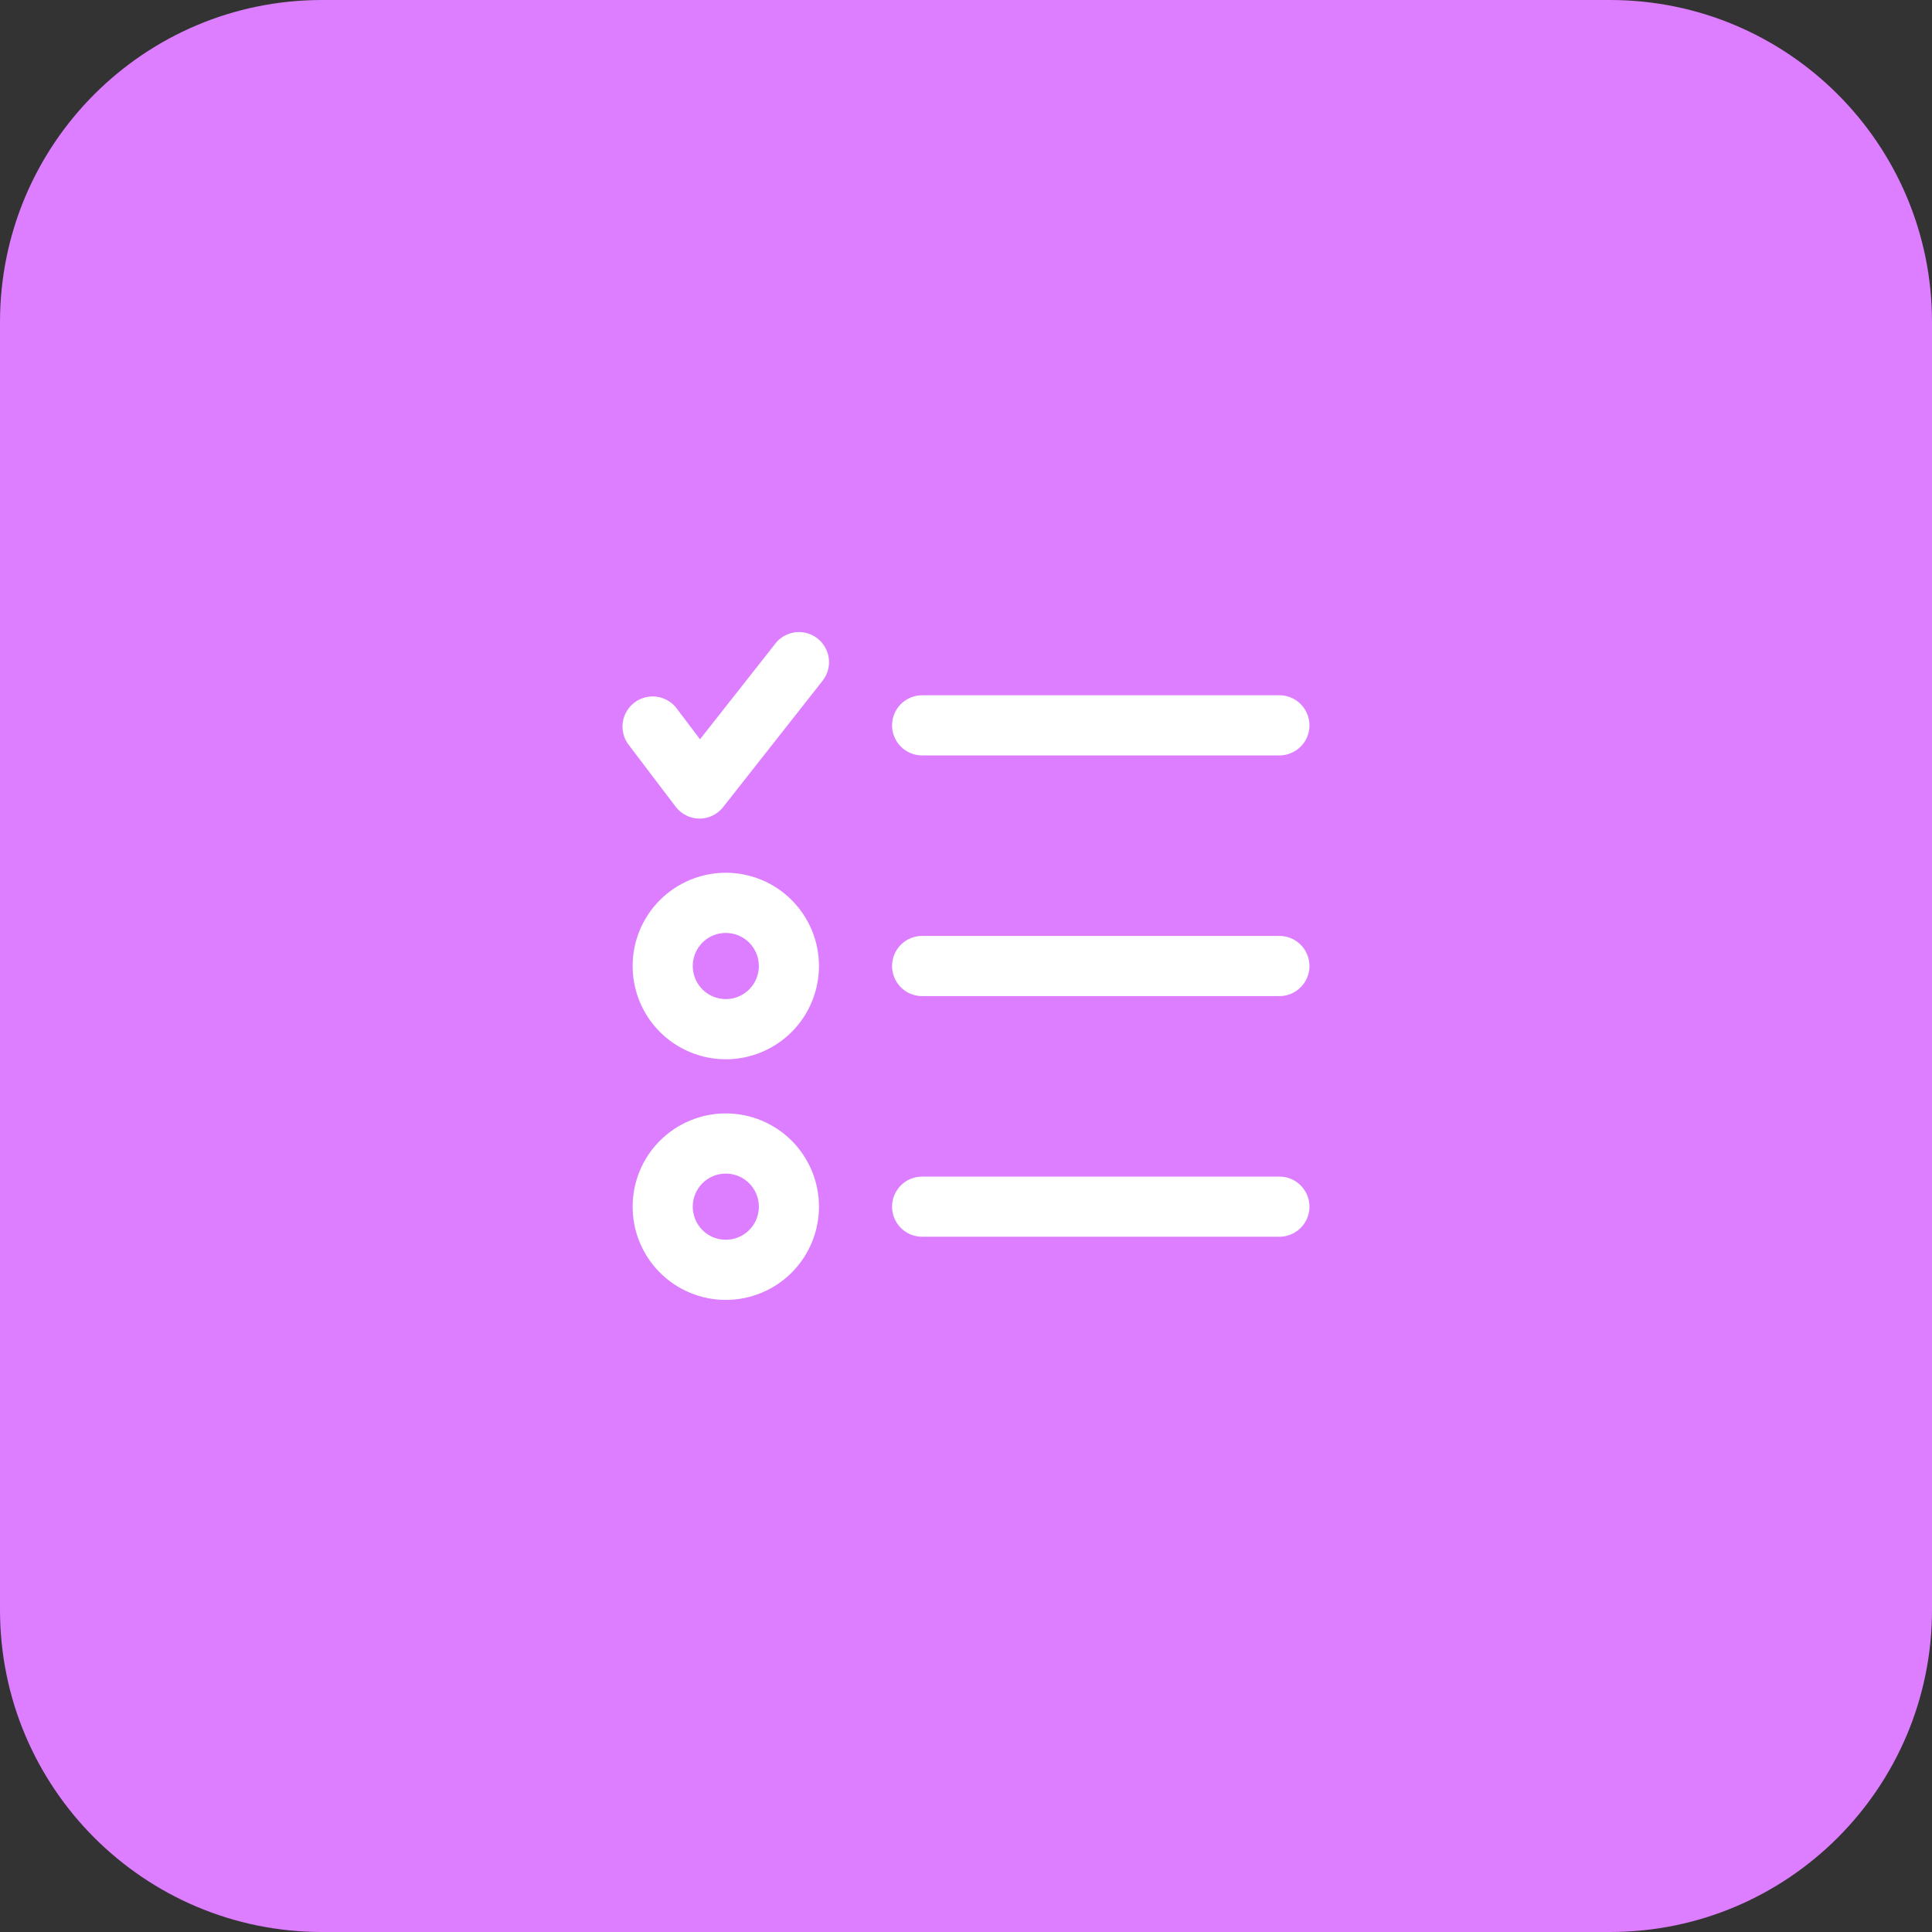 <svg width="60" height="60" viewBox="0 0 60 60" fill="none" xmlns="http://www.w3.org/2000/svg">
<rect x="0" y="0" width="60" height="60" fill="#333333" stroke="none"/>
<path d="M0 10C0 4.477 4.477 0 10 0H50C55.523 0 60 4.477 60 10V50C60 55.523 55.523 60 50 60H10C4.477 60 0 55.523 0 50V10Z" fill="#DD7DFF"/>
<path d="M27.703 22.526C27.703 22.279 27.802 22.041 27.977 21.866C28.152 21.691 28.389 21.592 28.637 21.592H39.733C40.066 21.592 40.374 21.77 40.541 22.059C40.708 22.348 40.708 22.704 40.541 22.994C40.374 23.282 40.066 23.461 39.733 23.461H28.637C28.389 23.461 28.152 23.362 27.977 23.187C27.802 23.012 27.703 22.774 27.703 22.526ZM24.08 19.987L21.739 22.959L21.015 22.001C20.814 21.734 20.486 21.595 20.154 21.636C19.822 21.677 19.538 21.892 19.407 22.2C19.277 22.508 19.32 22.862 19.522 23.129L20.98 25.049C21.154 25.281 21.425 25.419 21.715 25.422H21.725C22.01 25.422 22.28 25.291 22.457 25.066L25.545 21.143C25.752 20.881 25.803 20.528 25.68 20.218C25.556 19.908 25.277 19.688 24.947 19.639C24.617 19.591 24.286 19.723 24.08 19.985L24.08 19.987ZM39.733 29.066H28.637C28.304 29.066 27.996 29.244 27.829 29.533C27.662 29.822 27.662 30.178 27.829 30.468C27.996 30.757 28.304 30.935 28.637 30.935H39.733C40.066 30.935 40.374 30.757 40.541 30.468C40.708 30.178 40.708 29.822 40.541 29.533C40.374 29.244 40.066 29.066 39.733 29.066ZM39.733 36.54H28.637C28.304 36.54 27.996 36.718 27.829 37.007C27.662 37.296 27.662 37.652 27.829 37.941C27.996 38.23 28.304 38.408 28.637 38.408H39.733C40.066 38.408 40.374 38.23 40.541 37.941C40.708 37.652 40.708 37.296 40.541 37.007C40.374 36.718 40.066 36.54 39.733 36.54ZM25.434 30C25.434 30.768 25.129 31.505 24.587 32.048C24.044 32.591 23.308 32.897 22.54 32.897C21.773 32.897 21.037 32.591 20.494 32.048C19.951 31.505 19.647 30.768 19.647 30C19.647 29.232 19.951 28.496 20.494 27.953C21.037 27.409 21.773 27.104 22.54 27.104C23.308 27.104 24.044 27.409 24.587 27.953C25.129 28.496 25.434 29.232 25.434 30ZM23.567 30C23.567 29.728 23.459 29.467 23.267 29.274C23.074 29.081 22.813 28.973 22.54 28.973C22.268 28.973 22.007 29.081 21.814 29.274C21.622 29.467 21.514 29.728 21.514 30C21.514 30.273 21.622 30.534 21.814 30.727C22.007 30.92 22.268 31.028 22.54 31.028C22.813 31.028 23.074 30.92 23.267 30.727C23.459 30.534 23.567 30.273 23.567 30ZM25.434 37.474C25.434 38.242 25.129 38.979 24.587 39.522C24.044 40.065 23.308 40.37 22.54 40.37C21.773 40.37 21.037 40.065 20.494 39.522C19.951 38.979 19.647 38.242 19.647 37.474C19.647 36.706 19.951 35.969 20.494 35.426C21.037 34.883 21.773 34.578 22.54 34.578C23.308 34.578 24.044 34.883 24.587 35.426C25.129 35.969 25.434 36.706 25.434 37.474ZM23.567 37.474C23.567 37.202 23.459 36.94 23.267 36.748C23.074 36.555 22.813 36.447 22.54 36.447C22.268 36.447 22.007 36.555 21.814 36.748C21.622 36.94 21.514 37.202 21.514 37.474C21.514 37.747 21.622 38.008 21.814 38.201C22.007 38.394 22.268 38.502 22.54 38.502C22.813 38.502 23.074 38.394 23.267 38.201C23.459 38.008 23.567 37.747 23.567 37.474Z" fill="white"/>
</svg>
